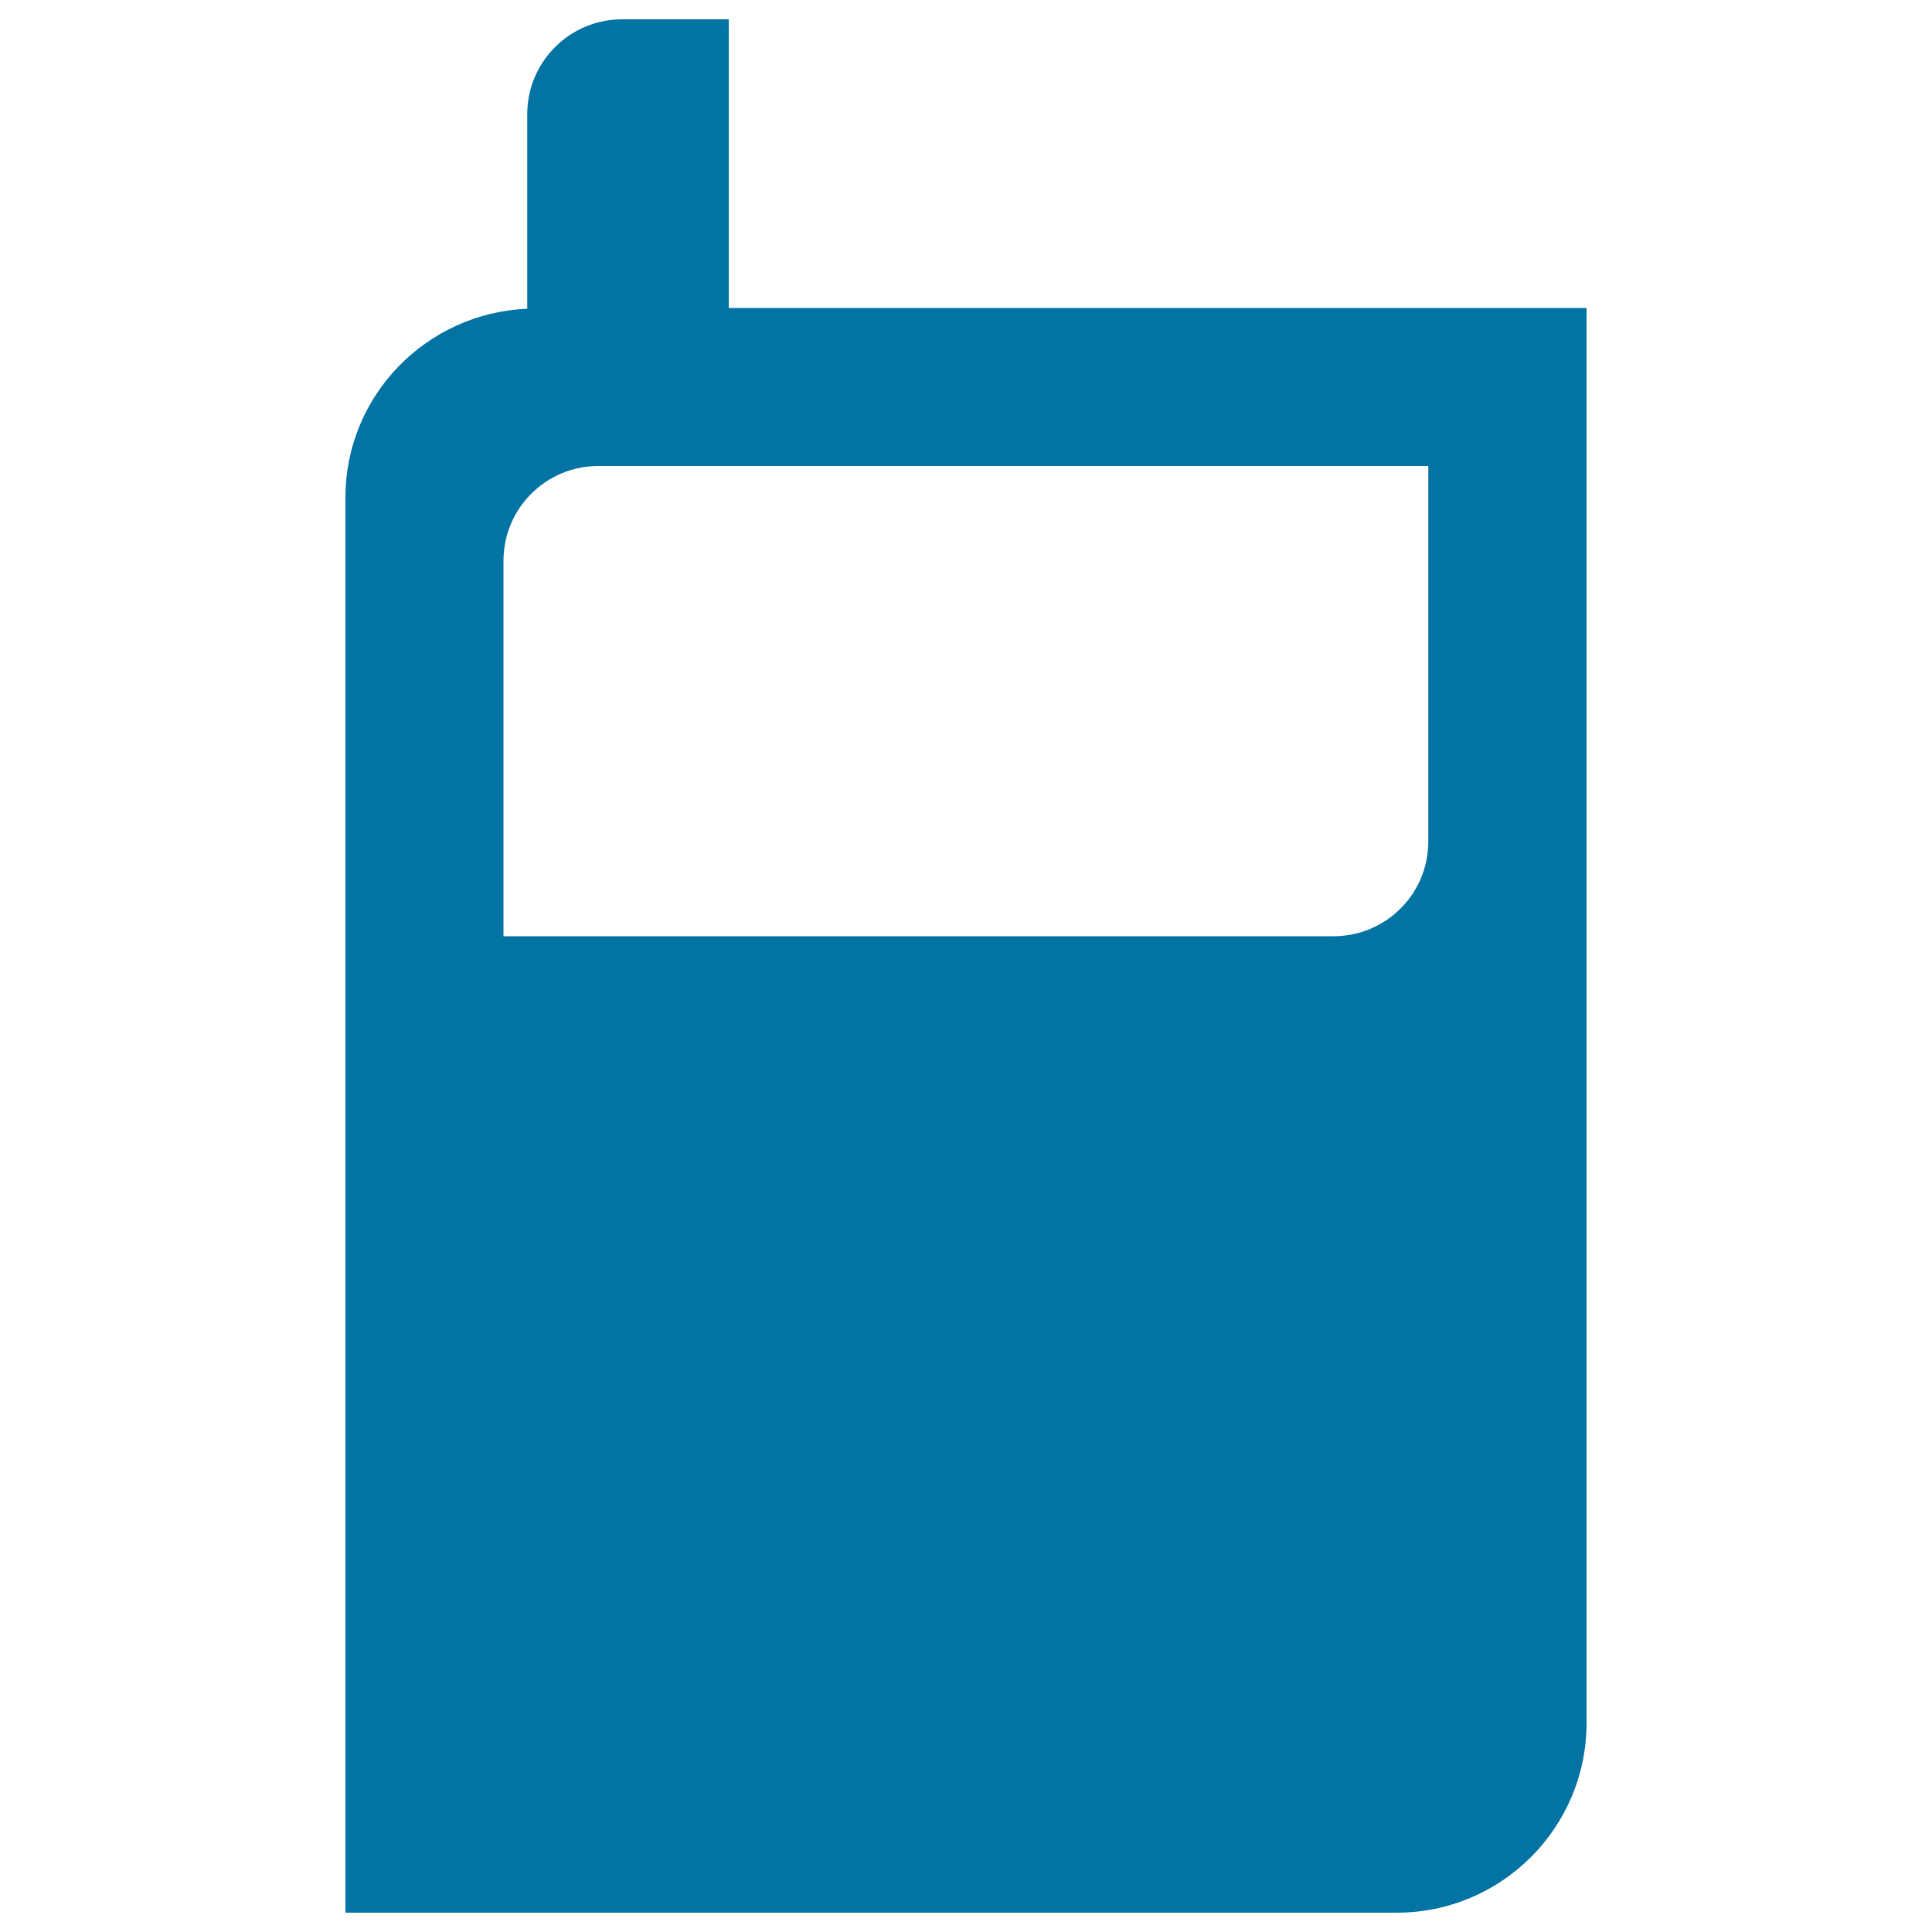 <svg xmlns="http://www.w3.org/2000/svg" viewBox="0 0 1000 1000" style="fill:#0273a2">
<title>Walkie Talkie SVG icon</title>
<g><path d="M377.2,10H322c-27.1,0-49.1,22-49.1,49.1v100.7c-52.2,2.2-94.1,44.9-94.1,97.7V990H723c54.2,0,98.2-44,98.2-98.2V159.4h-444V10z M739.3,241.2v194.3c0,27.2-22,49.1-49.1,49.1H260.6V290.3c0-27.2,22-49.1,49.1-49.1H739.3z"/></g>
</svg>